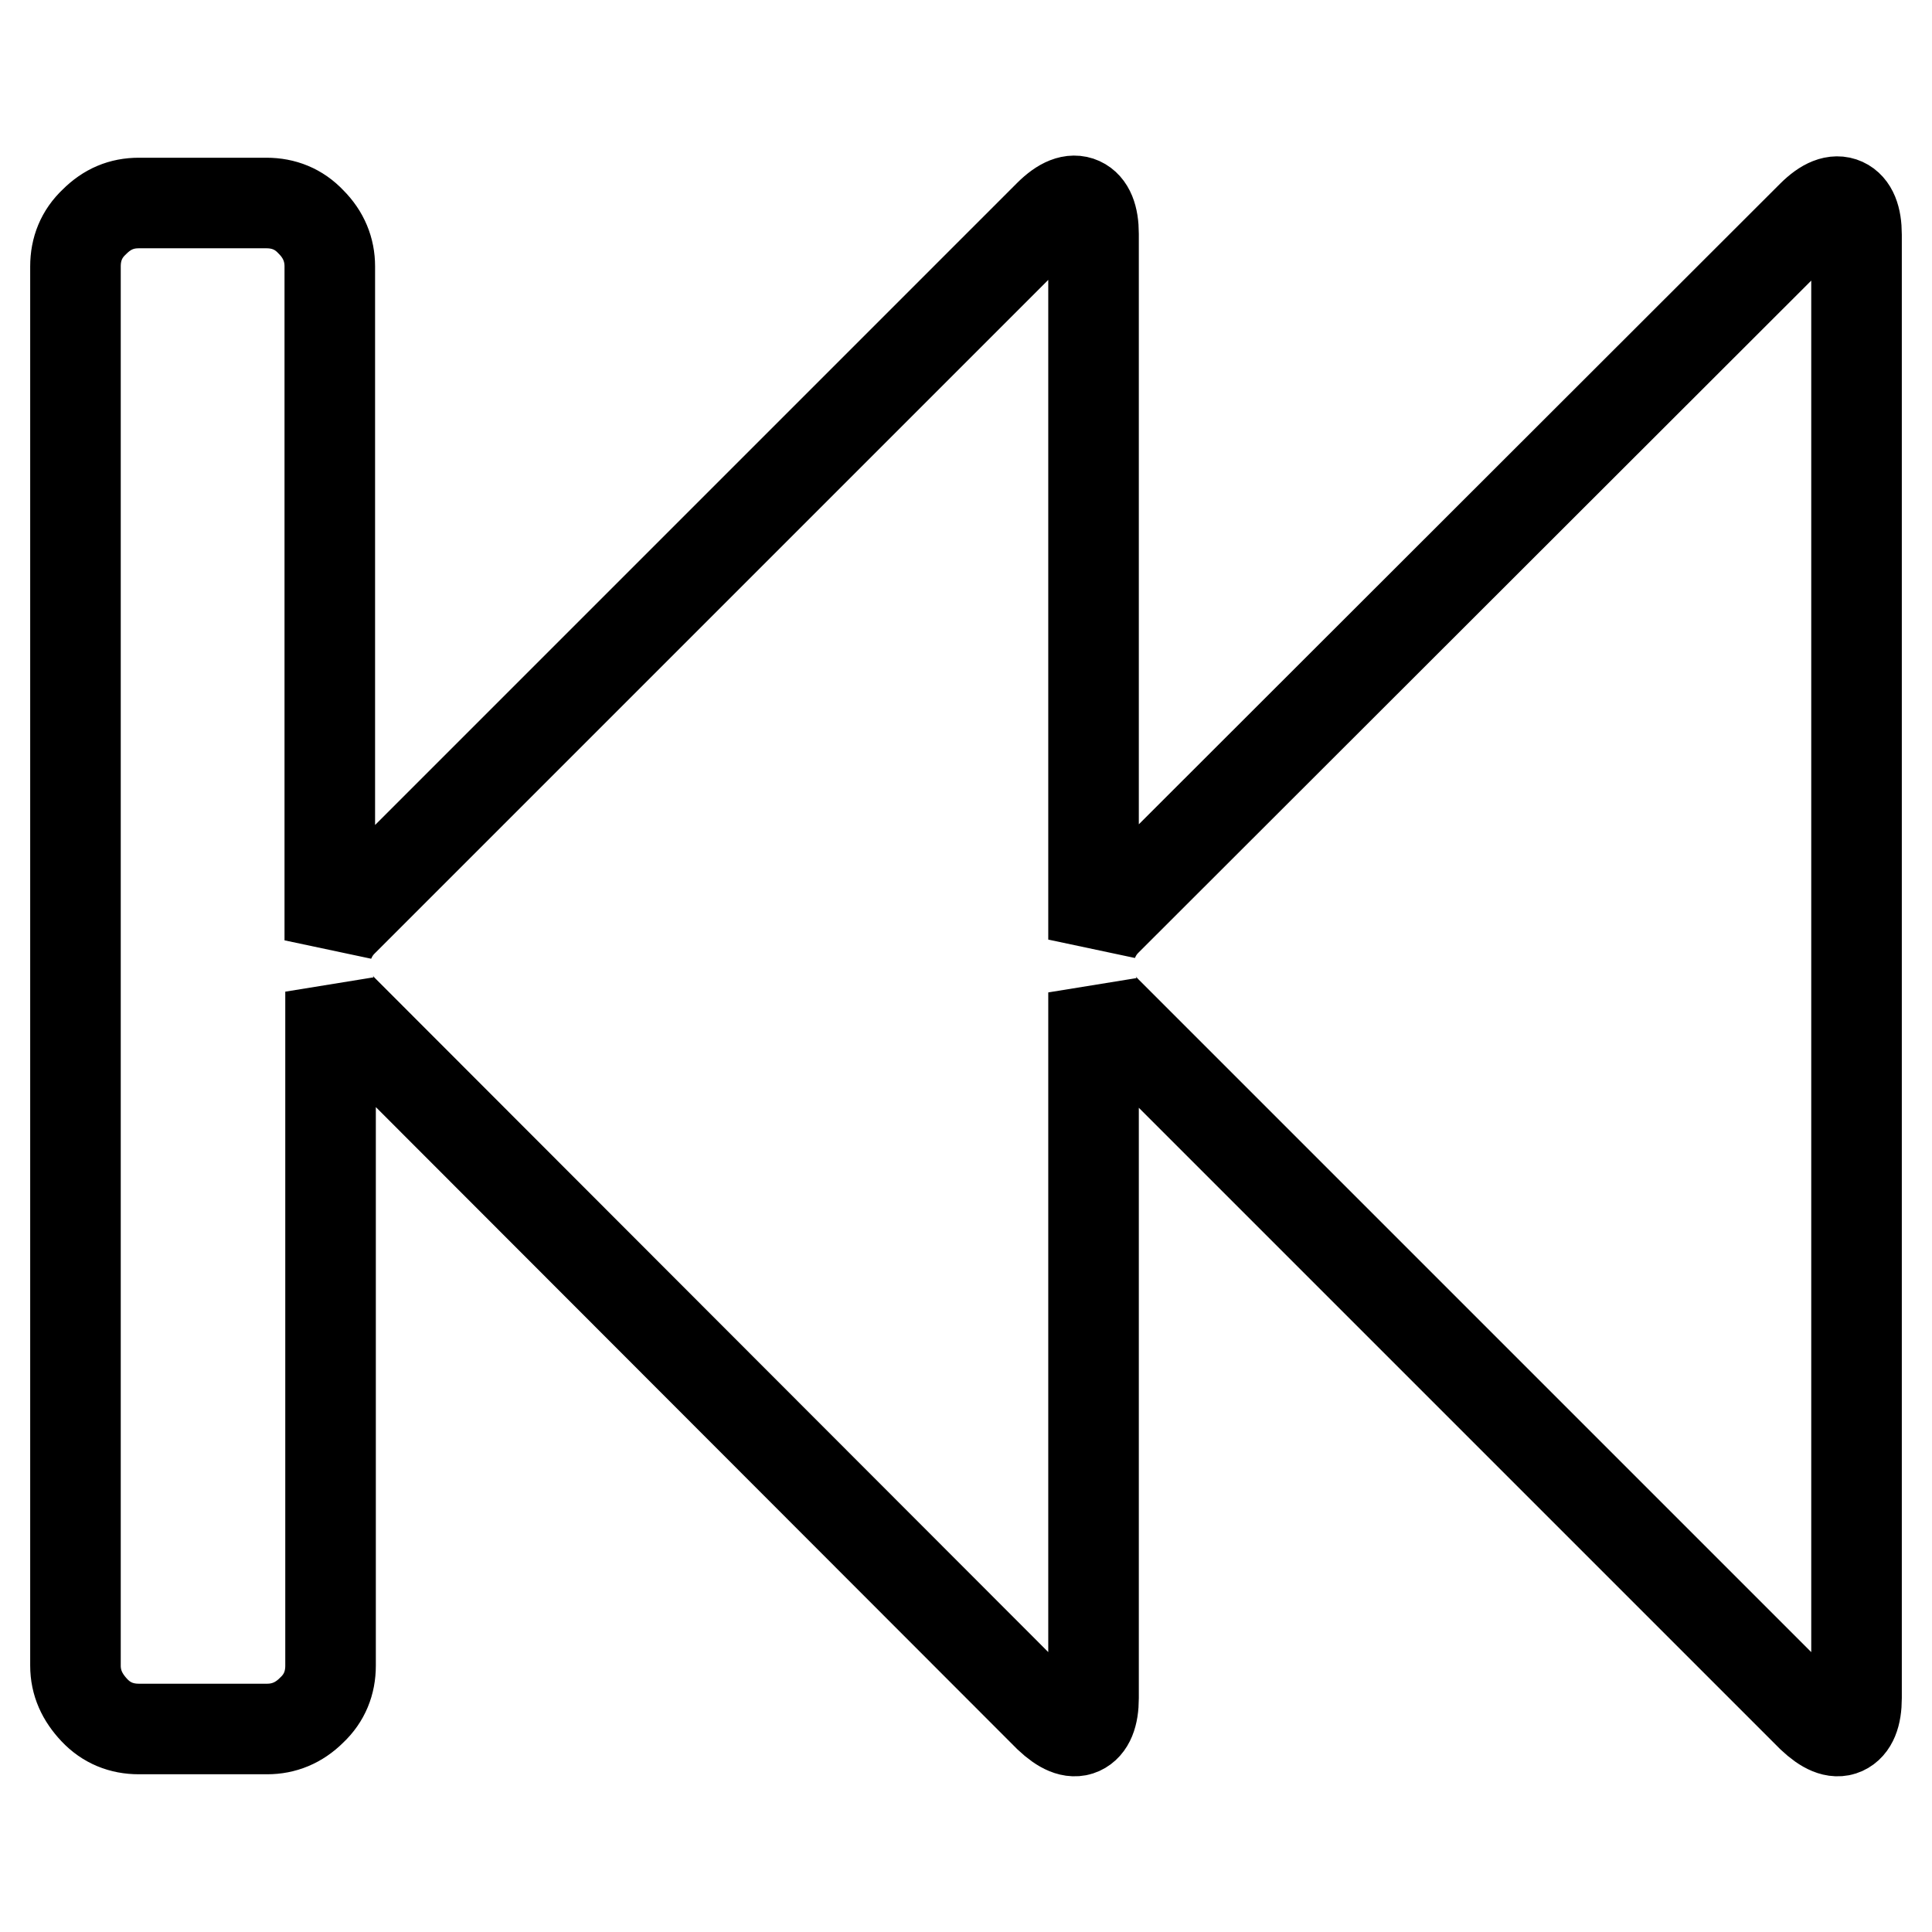 <?xml version="1.0" encoding="utf-8"?>
<!-- Svg Vector Icons : http://www.onlinewebfonts.com/icon -->
<!DOCTYPE svg PUBLIC "-//W3C//DTD SVG 1.1//EN" "http://www.w3.org/Graphics/SVG/1.1/DTD/svg11.dtd">
<svg version="1.1" xmlns="http://www.w3.org/2000/svg" xmlns:xlink="http://www.w3.org/1999/xlink" x="0px" y="0px" viewBox="0 0 256 256" enable-background="new 0 0 256 256" xml:space="preserve">
<g> <path stroke-width="12" fill-opacity="0" stroke="#000000"  d="M240.1,28.6c1.7-1.7,3.1-2.2,4.2-1.7c1.1,0.5,1.7,1.9,1.7,4.2V225c0,2.3-0.6,3.7-1.7,4.2s-2.5-0.1-4.2-1.7 l-93.5-93.5c-0.8-0.8-1.4-1.6-1.7-2.5V225c0,2.3-0.6,3.7-1.7,4.2s-2.5-0.1-4.2-1.7l-93.5-93.6c-0.8-0.8-1.4-1.6-1.7-2.5v89.3 c0,2.3-0.8,4.3-2.5,5.9c-1.7,1.7-3.7,2.5-5.9,2.5H18.4c-2.3,0-4.3-0.8-5.9-2.5S10,223,10,220.7V35.3c0-2.3,0.8-4.3,2.5-5.9 c1.7-1.7,3.6-2.5,5.9-2.5h16.9c2.3,0,4.3,0.8,5.9,2.5c1.7,1.7,2.5,3.7,2.5,5.9v89.3c0.4-0.9,0.9-1.7,1.7-2.5L139,28.5 c1.7-1.7,3.1-2.2,4.2-1.7c1.1,0.5,1.7,1.9,1.7,4.2v93.5c0.4-0.9,0.9-1.7,1.7-2.5L240.1,28.6z"/></g>
</svg>